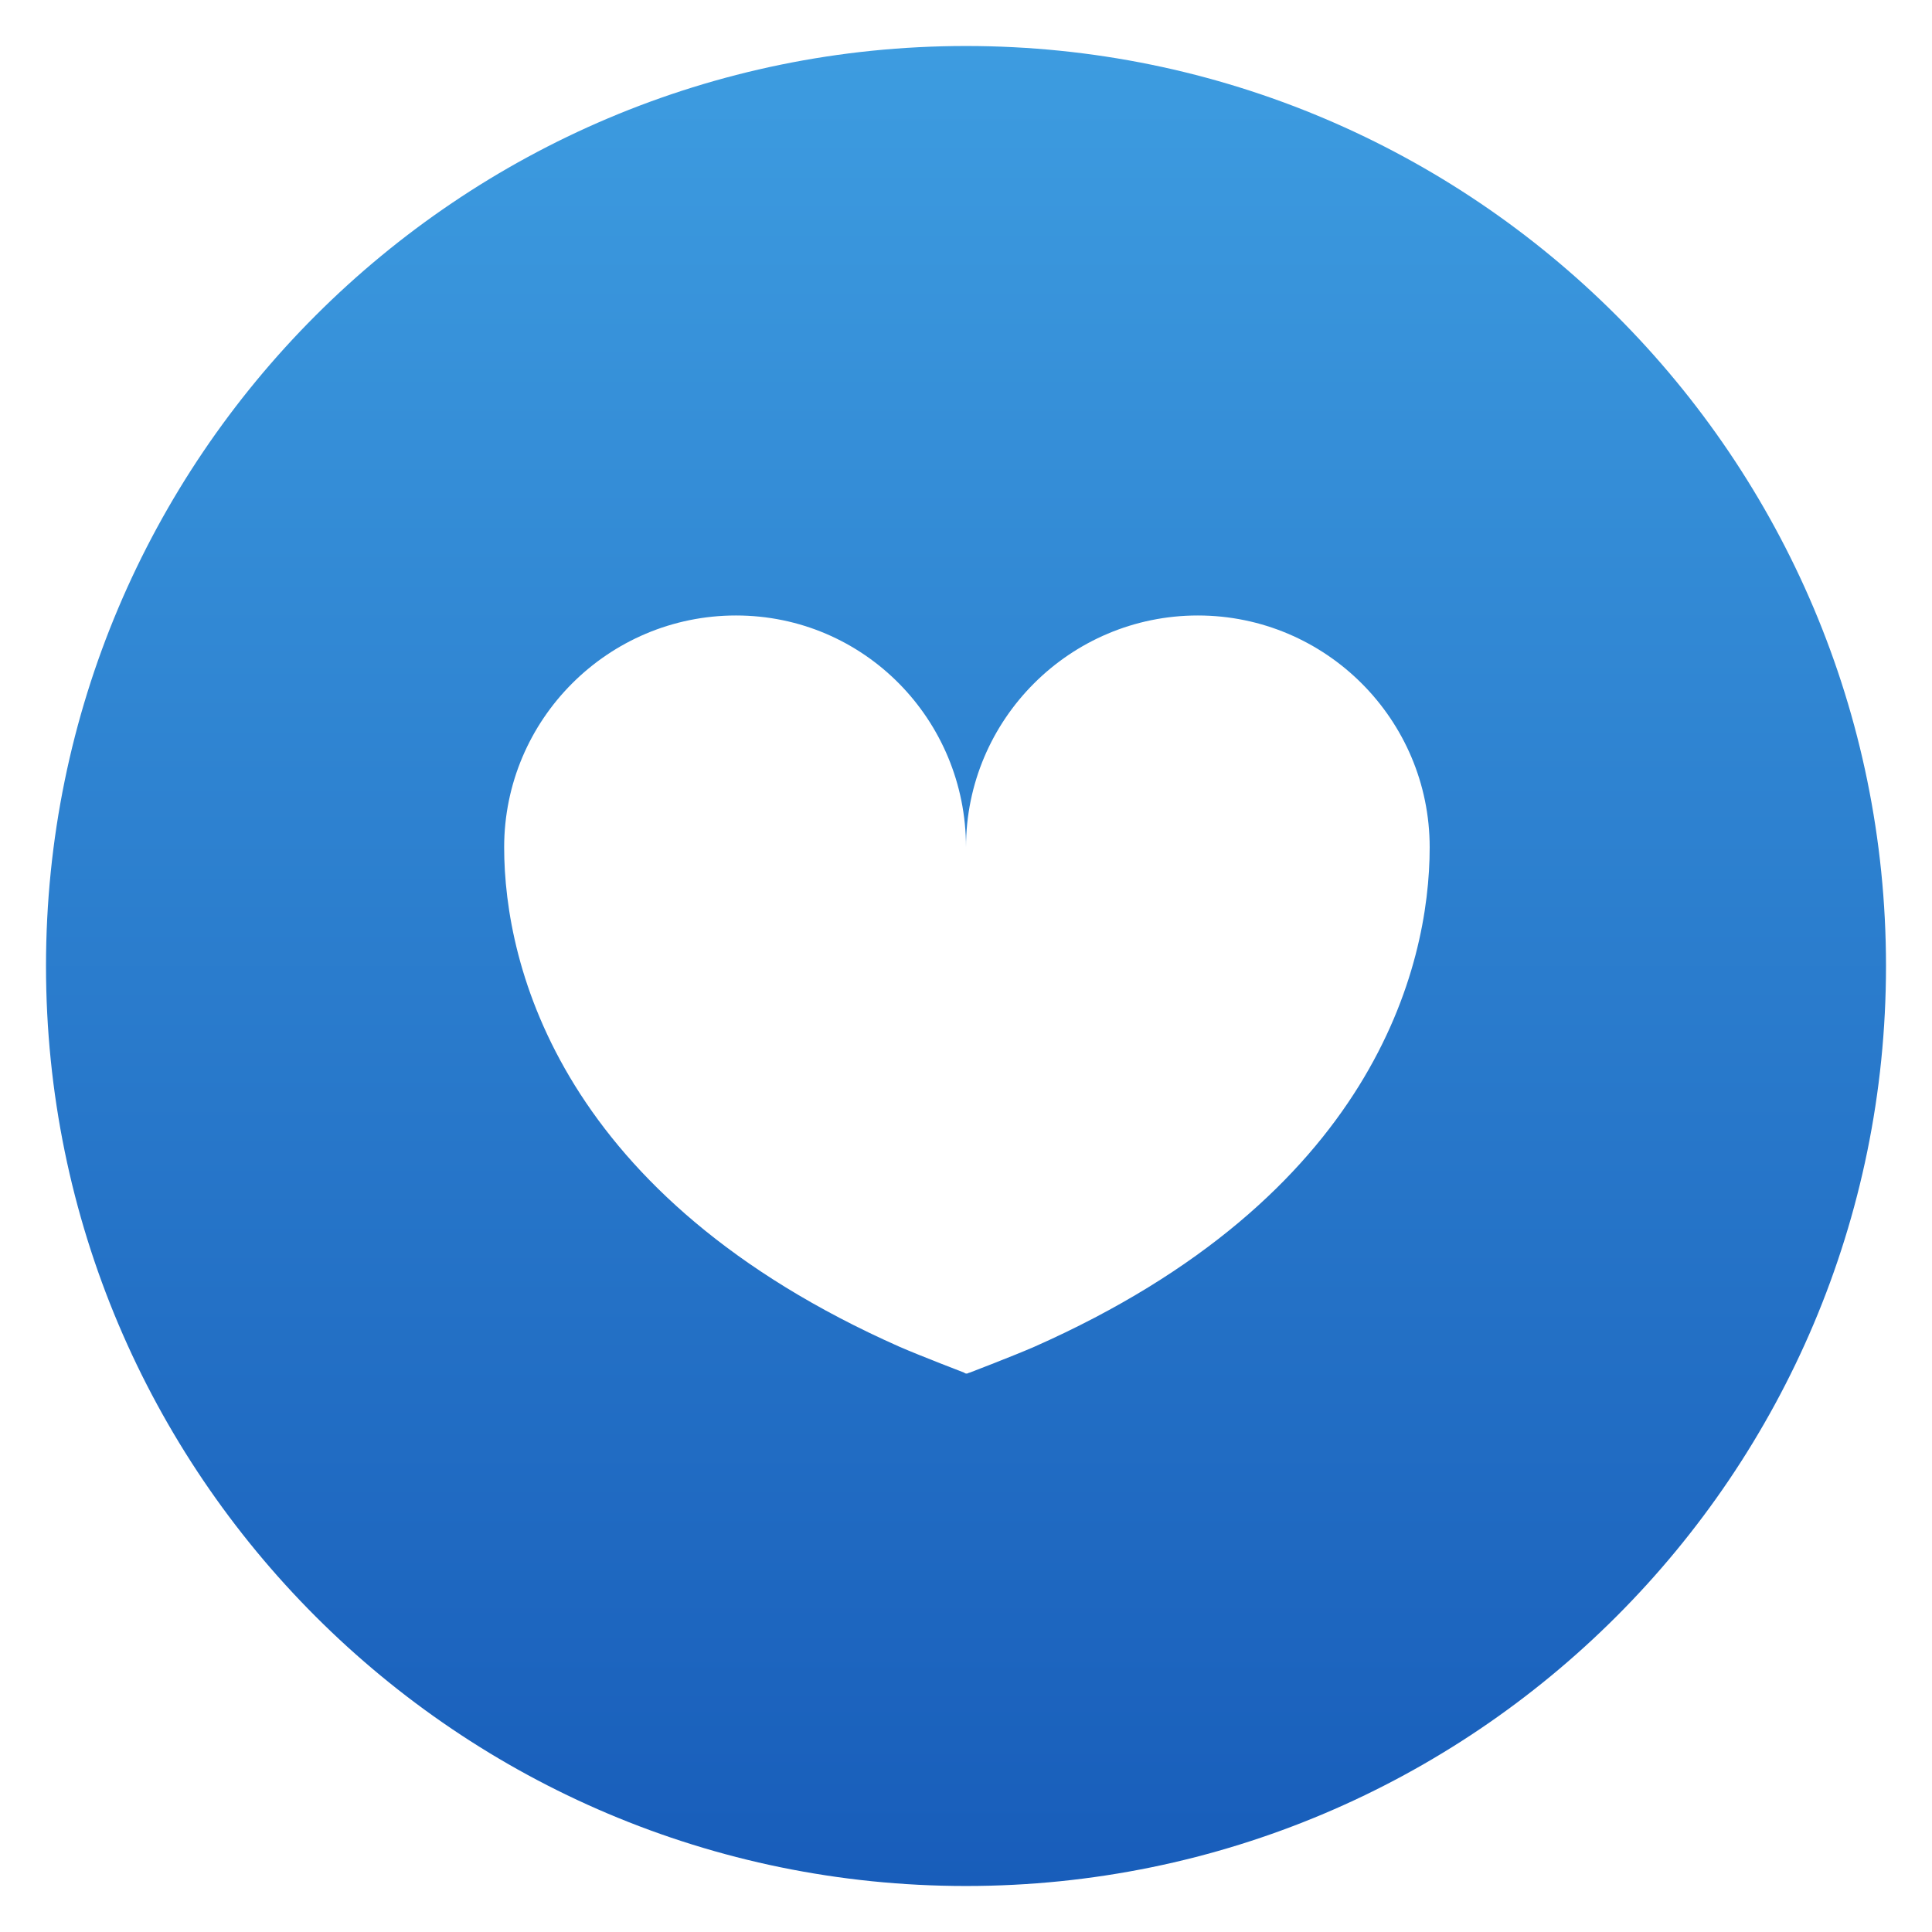 <?xml version="1.0" encoding="utf-8"?>
<!-- Generator: Adobe Illustrator 26.3.1, SVG Export Plug-In . SVG Version: 6.00 Build 0)  -->
<svg version="1.1" id="_x32_" xmlns="http://www.w3.org/2000/svg" xmlns:xlink="http://www.w3.org/1999/xlink" x="0px" y="0px"
	 viewBox="0 0 210 210" style="enable-background:new 0 0 210 210;" xml:space="preserve">
<style type="text/css">
	.st0{fill:url(#SVGID_1_);}
</style>
<g>
	<linearGradient id="SVGID_1_" gradientUnits="userSpaceOnUse" x1="105" y1="5" x2="105" y2="205">
		<stop  offset="0" style="stop-color:#3D9CE0"/>
		<stop  offset="1" style="stop-color:#185DBA"/>
	</linearGradient>
	<path class="st0" d="M105,5C49.8,5,5,49.8,5,105s44.8,100,100,100c55.2,0,100-44.8,100-100S160.2,5,105,5z M112.4,146.4
		c-2.3,1-7,2.8-7,2.8c-0.1,0-0.2,0.1-0.3,0.1s-0.2,0-0.3-0.1c0,0-4.7-1.8-7-2.8c-36.8-16.3-43-41.3-43-54.3
		c0-13.9,11.3-25.2,25.2-25.2S105,78.2,105,92.1c0-13.9,11.3-25.2,25.2-25.2c13.9,0,25.2,11.3,25.2,25.2
		C155.4,105.2,149.2,130.1,112.4,146.4z"/>
</g>
</svg>
